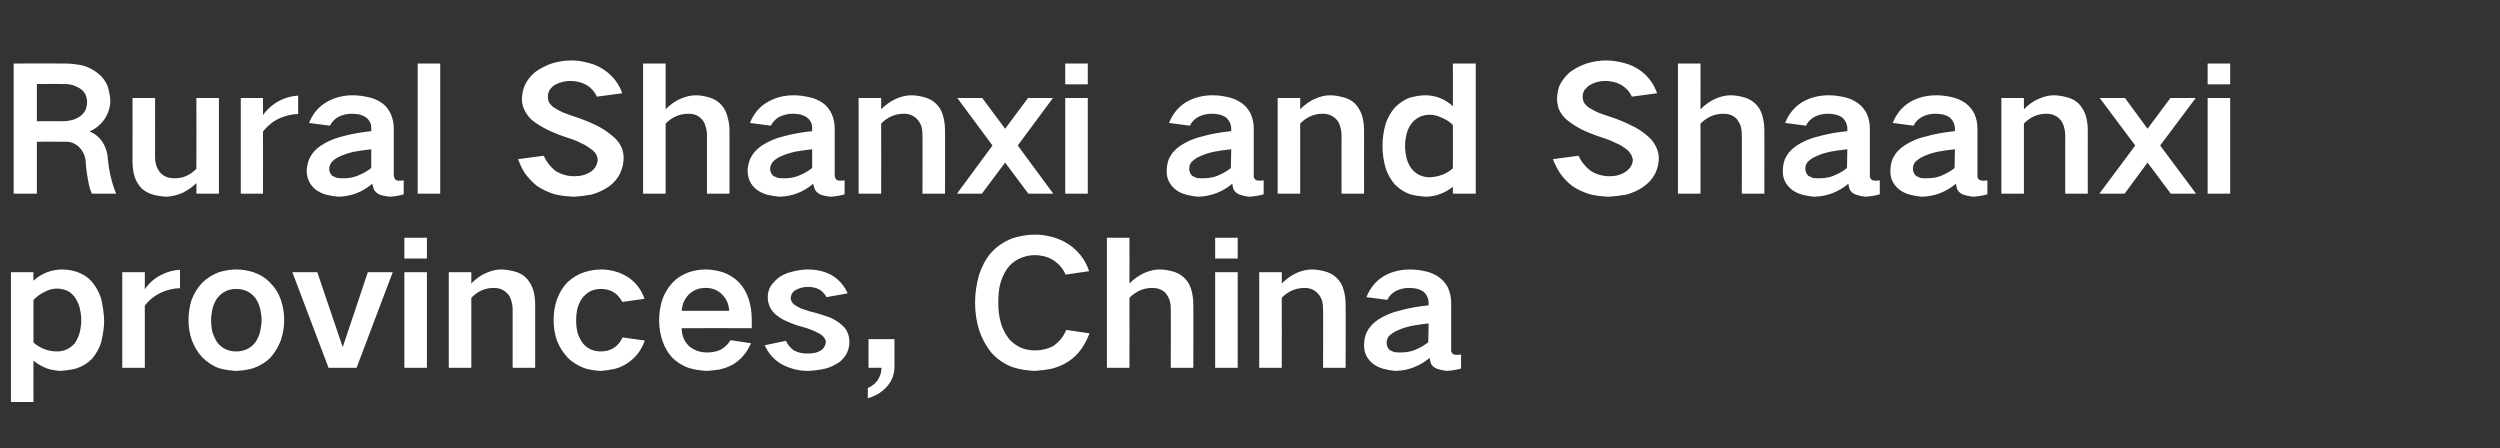 <?xml version="1.0" standalone="no"?>
<!DOCTYPE svg PUBLIC "-//W3C//DTD SVG 1.1//EN" "http://www.w3.org/Graphics/SVG/1.1/DTD/svg11.dtd">
<svg xmlns="http://www.w3.org/2000/svg" version="1.1" width="732px" height="131.2px" viewBox="0 -12 732 131.2" style="top:-12px">
  <rect x="0" y="-12" width="732" height="131.2" fill="#333333" stroke="none"/>
  <desc>Rural Shanxi and Shaanxi provinces, China</desc>
  <defs/>
  <g id="Polygon15116">
    <path d="M 3.2 67.7 L 3.2 105.7 L 9.8 105.7 C 9.8 105.7 9.75 93.6 9.8 93.6 C 11 94.6 12.3 95.3 13.8 95.9 C 15 96.3 16.3 96.5 17.6 96.6 C 19.2 96.5 20.8 96.3 22.3 95.9 C 24.1 95.3 25.6 94.4 26.9 93.1 C 28.1 91.7 29 90.1 29.6 88.3 C 30.1 86.2 30.5 84 30.5 81.8 C 30.4 79.6 30.1 77.5 29.6 75.4 C 29 73.5 28.1 71.9 26.9 70.5 C 25.7 69.1 24.2 68.2 22.5 67.6 C 21 67.1 19.5 66.9 18 66.9 C 14.8 67 12.1 68.1 9.8 70.2 C 9.75 70.2 9.8 67.7 9.8 67.7 L 3.2 67.7 Z M 13.2 73.4 C 14.3 72.8 15.5 72.5 16.7 72.5 C 17.6 72.5 18.5 72.7 19.4 73 C 20.4 73.4 21.2 74.1 21.9 75 C 22.5 75.9 23 76.9 23.3 78 C 23.6 79.3 23.8 80.5 23.8 81.8 C 23.8 83.1 23.6 84.3 23.3 85.5 C 23 86.6 22.5 87.6 21.9 88.5 C 20.5 90.1 18.8 90.9 16.7 90.9 C 14.1 90.9 11.8 90 9.8 88.3 C 9.8 88.3 9.8 75.8 9.8 75.8 C 10.8 74.8 11.9 74 13.2 73.4 C 13.2 73.4 13.2 73.4 13.2 73.4 Z M 35.8 67.7 L 35.8 95.7 L 42.4 95.7 C 42.4 95.7 42.4 77.5 42.4 77.5 C 43.6 75.9 45.2 74.6 47.1 73.7 C 48.9 72.9 50.7 72.4 52.7 72.4 C 52.7 72.4 52.7 67 52.7 67 C 50.7 67.1 48.9 67.6 47.2 68.5 C 45.2 69.5 43.6 70.9 42.4 72.7 C 42.4 72.65 42.4 67.7 42.4 67.7 L 35.8 67.7 Z M 56.1 75.8 C 55.5 77.7 55.2 79.7 55.2 81.7 C 55.2 83.7 55.5 85.7 56.2 87.7 C 56.9 89.5 57.9 91.2 59.2 92.6 C 60.6 94 62.2 95.1 64.1 95.8 C 65.8 96.3 67.5 96.5 69.2 96.6 C 70.9 96.5 72.6 96.3 74.2 95.8 C 76.1 95.1 77.8 94.1 79.2 92.7 C 80.5 91.2 81.5 89.6 82.2 87.7 C 82.9 85.8 83.2 83.8 83.2 81.7 C 83.2 79.6 82.9 77.6 82.2 75.7 C 81.6 73.9 80.6 72.3 79.2 70.9 C 77.8 69.4 76.2 68.4 74.2 67.7 C 72.6 67.2 70.9 66.9 69.2 66.9 C 67.5 66.9 65.8 67.2 64.1 67.7 C 62.2 68.4 60.5 69.5 59.1 70.9 C 57.8 72.3 56.8 74 56.1 75.8 C 56.1 75.8 56.1 75.8 56.1 75.8 Z M 62.1 84.9 C 61.9 83.8 61.8 82.7 61.8 81.7 C 61.8 80.6 62 79.6 62.2 78.5 C 62.5 77.3 62.9 76.3 63.6 75.3 C 64.3 74.4 65.1 73.8 66 73.3 C 67 72.8 68.1 72.6 69.2 72.6 C 71.5 72.6 73.4 73.5 74.8 75.3 C 75.5 76.3 75.9 77.3 76.2 78.5 C 76.4 79.5 76.6 80.6 76.6 81.7 C 76.6 82.8 76.4 83.8 76.2 84.9 C 76 86 75.5 87.1 74.8 88.2 C 73.4 90 71.5 90.9 69.2 90.9 C 66.8 90.9 64.9 90 63.5 88.1 C 62.9 87.1 62.4 86 62.1 84.9 C 62.1 84.9 62.1 84.9 62.1 84.9 Z M 85.6 67.7 L 96.2 95.7 L 104.4 95.7 L 115 67.7 L 107.7 67.7 L 100.4 89.5 L 100.3 89.5 L 92.9 67.7 L 85.6 67.7 Z M 118.4 67.7 L 118.4 95.7 L 125 95.7 L 125 67.7 L 118.4 67.7 Z M 118.4 57.6 L 118.4 63.7 L 125 63.7 L 125 57.6 L 118.4 57.6 Z M 131.4 67.7 L 131.4 95.7 L 138 95.7 C 138 95.7 138 75.2 138 75.2 C 139.8 73.3 142 72.3 144.6 72.3 C 146.3 72.3 147.7 72.9 148.8 74.2 C 149.3 74.8 149.6 75.6 149.8 76.4 C 150 77.1 150.1 77.8 150.1 78.5 C 150.1 78.45 150.1 95.7 150.1 95.7 L 156.7 95.7 C 156.7 95.7 156.7 77.15 156.7 77.2 C 156.7 75.6 156.5 74 156 72.5 C 155.5 71.2 154.8 70.1 153.9 69.2 C 152.9 68.3 151.7 67.7 150.3 67.4 C 149.1 67.1 147.9 66.9 146.7 66.9 C 145.2 66.9 143.8 67.3 142.4 67.9 C 140.7 68.6 139.3 69.7 138 71 C 138 70.95 138 67.7 138 67.7 L 131.4 67.7 Z M 163.1 75.6 C 162.4 77.5 162.1 79.6 162.1 81.7 C 162.1 83.8 162.4 85.8 163.1 87.8 C 163.8 89.6 164.9 91.3 166.2 92.7 C 167.6 94.1 169.3 95.1 171.1 95.8 C 172.7 96.3 174.3 96.5 175.9 96.6 C 177.3 96.5 178.7 96.3 180 96 C 181.6 95.6 183 94.9 184.2 94 C 186.4 92.4 187.9 90.3 188.8 87.7 C 188.8 87.7 182.3 86.8 182.3 86.8 C 181 89.5 178.9 90.9 175.9 90.9 C 173.9 90.9 172.2 90.2 170.8 88.7 C 170.1 87.8 169.6 86.8 169.2 85.7 C 168.8 84.4 168.7 83.1 168.7 81.7 C 168.7 80.6 168.8 79.6 169 78.6 C 169.3 77.4 169.8 76.3 170.4 75.4 C 171.1 74.5 171.9 73.8 172.8 73.3 C 173.8 72.8 174.9 72.6 176 72.6 C 178.8 72.6 180.9 73.9 182.2 76.4 C 182.2 76.4 188.7 75.5 188.7 75.5 C 187.9 73.1 186.5 71.1 184.4 69.5 C 183.1 68.6 181.7 67.9 180.2 67.5 C 178.8 67.1 177.4 66.9 176 66.9 C 174.3 66.9 172.7 67.2 171.1 67.7 C 169.2 68.3 167.6 69.3 166.1 70.7 C 164.8 72.1 163.8 73.7 163.1 75.6 C 163.1 75.6 163.1 75.6 163.1 75.6 Z M 193.9 75.8 C 193.3 77.7 193 79.7 193 81.8 C 193 83.9 193.3 85.9 194 87.9 C 194.6 89.7 195.6 91.4 196.9 92.8 C 198.4 94.2 200 95.2 201.9 95.8 C 203.6 96.3 205.3 96.5 207 96.6 C 208.2 96.5 209.4 96.4 210.6 96.2 C 212 95.9 213.3 95.4 214.5 94.8 C 215.7 94.1 216.7 93.2 217.6 92.2 C 218.6 91.1 219.3 89.8 219.9 88.5 C 219.9 88.5 213.9 87.6 213.9 87.6 C 213.2 88.8 212.2 89.7 211 90.4 C 209.7 91 208.4 91.2 207 91.2 C 205 91.2 203.3 90.6 201.8 89.4 C 200.3 87.9 199.6 86.2 199.6 84.1 C 199.65 84.05 220.1 84.1 220.1 84.1 C 220.1 84.1 220.15 81.25 220.1 81.3 C 220.1 79.3 219.8 77.4 219.2 75.5 C 218.6 73.7 217.7 72.1 216.4 70.7 C 215 69.3 213.4 68.3 211.6 67.7 C 210 67.2 208.3 66.9 206.6 66.9 C 204.9 66.9 203.3 67.2 201.7 67.7 C 199.8 68.4 198.2 69.4 196.8 70.9 C 195.5 72.3 194.6 73.9 193.9 75.8 C 193.9 75.8 193.9 75.8 193.9 75.8 Z M 199.6 79 C 199.7 77.2 200.4 75.6 201.6 74.3 C 203 72.9 204.7 72.3 206.6 72.3 C 208.5 72.3 210.2 72.9 211.5 74.3 C 212.8 75.6 213.4 77.2 213.5 79 C 213.5 79 199.6 79 199.6 79 Z M 223.9 89.1 C 225 91.5 226.6 93.3 228.8 94.6 C 231.2 95.9 233.8 96.6 236.6 96.6 C 238.4 96.5 240.1 96.3 241.8 95.9 C 243.3 95.5 244.6 94.8 245.8 94 C 247.7 92.5 248.7 90.5 248.7 88.1 C 248.7 86 247.9 84.2 246.2 82.9 C 245.1 82 243.9 81.3 242.6 80.8 C 240.8 80.2 239 79.6 237.2 79.2 C 236.3 78.9 235.4 78.6 234.5 78.3 C 233.9 78 233.3 77.7 232.7 77.3 C 232 76.8 231.6 76.2 231.5 75.3 C 231.6 74.2 232.1 73.4 233 72.9 C 234.1 72.3 235.3 72 236.5 72 C 237.7 72 238.9 72.2 240 72.8 C 240.9 73.4 241.5 74.1 242 75 C 242 75 248.2 73.9 248.2 73.9 C 247.2 71.6 245.6 69.8 243.4 68.5 C 241.3 67.4 239 66.9 236.5 66.9 C 235.2 66.9 233.9 67.1 232.6 67.4 C 231.1 67.7 229.7 68.2 228.4 69 C 227.4 69.7 226.5 70.6 225.7 71.7 C 225.1 72.7 224.8 73.8 224.8 75 C 224.8 77 225.6 78.7 227 80 C 228.1 80.9 229.2 81.6 230.4 82.1 C 232 82.8 233.6 83.4 235.3 83.8 C 237 84.3 238.6 84.9 240.1 85.8 C 240.6 86.1 241.1 86.5 241.4 87 C 241.6 87.3 241.8 87.7 241.8 88.1 C 241.7 89.2 241.2 90.1 240.2 90.7 C 239.2 91.3 238 91.5 236.8 91.5 C 235.3 91.6 233.9 91.3 232.6 90.7 C 231.5 90 230.7 89 230.1 87.8 C 230.1 87.8 223.9 89.1 223.9 89.1 Z M 257 99.3 C 256.3 100.3 255.3 101.1 254.1 101.6 C 254.1 101.6 254.1 104.6 254.1 104.6 C 256.2 104 258 103 259.5 101.4 C 261.1 99.7 261.9 97.7 261.9 95.4 C 261.9 95.4 261.9 87.3 261.9 87.3 L 254.3 87.3 L 254.3 95.7 C 254.3 95.7 258.15 95.65 258.1 95.7 C 258.1 97 257.7 98.2 257 99.3 C 257 99.3 257 99.3 257 99.3 Z M 286.6 68.7 C 285.9 71.3 285.5 73.9 285.5 76.6 C 285.5 79.4 285.9 82.1 286.7 84.7 C 287.5 87.1 288.7 89.3 290.3 91.3 C 292 93.2 294.1 94.6 296.5 95.5 C 298.6 96.2 300.8 96.5 303 96.6 C 304.6 96.5 306.2 96.3 307.8 96 C 309.7 95.5 311.4 94.8 312.9 93.8 C 314.4 92.8 315.6 91.6 316.6 90.2 C 317.6 88.8 318.4 87.2 319 85.6 C 319 85.6 312.2 84.6 312.2 84.6 C 311.4 86.5 310.2 88.1 308.4 89.3 C 306.7 90.2 304.9 90.6 303 90.6 C 300 90.6 297.5 89.5 295.5 87.3 C 294.4 85.9 293.6 84.4 293.1 82.7 C 292.5 80.7 292.3 78.7 292.3 76.6 C 292.3 75 292.4 73.4 292.7 71.8 C 293.1 70 293.8 68.3 294.8 66.8 C 295.7 65.5 296.9 64.5 298.3 63.8 C 299.8 63.1 301.3 62.7 303 62.7 C 304.8 62.7 306.5 63.1 308.1 64 C 309.9 65.1 311.2 66.5 312 68.4 C 312 68.4 318.9 67.4 318.9 67.4 C 317.8 64.1 315.8 61.5 313 59.6 C 311.4 58.5 309.7 57.8 307.8 57.3 C 306.2 56.9 304.6 56.7 303 56.7 C 300.7 56.7 298.5 57.1 296.4 57.8 C 294 58.7 291.9 60.1 290.1 62.1 C 288.5 64 287.4 66.2 286.6 68.7 C 286.6 68.7 286.6 68.7 286.6 68.7 Z M 324.1 57.6 L 324.1 95.7 L 330.7 95.7 C 330.7 95.7 330.75 75.2 330.7 75.2 C 332.6 73.3 334.8 72.3 337.4 72.3 C 338.9 72.3 340.1 72.7 341.2 73.7 C 341.7 74.3 342.1 75 342.4 75.7 C 342.7 76.6 342.8 77.5 342.8 78.5 C 342.85 78.45 342.8 95.7 342.8 95.7 L 349.4 95.7 C 349.4 95.7 349.45 77.15 349.4 77.2 C 349.4 75.6 349.2 74 348.7 72.5 C 348.3 71.2 347.6 70.1 346.6 69.2 C 345.6 68.3 344.4 67.7 343.1 67.4 C 341.9 67.1 340.7 66.9 339.5 66.9 C 338 66.9 336.5 67.3 335.1 67.9 C 333.5 68.6 332 69.7 330.7 71 C 330.75 71 330.7 57.6 330.7 57.6 L 324.1 57.6 Z M 355.8 67.7 L 355.8 95.7 L 362.4 95.7 L 362.4 67.7 L 355.8 67.7 Z M 355.8 57.6 L 355.8 63.7 L 362.4 63.7 L 362.4 57.6 L 355.8 57.6 Z M 368.7 67.7 L 368.7 95.7 L 375.3 95.7 C 375.3 95.7 375.34 75.2 375.3 75.2 C 377.1 73.3 379.4 72.3 382 72.3 C 383.7 72.3 385 72.9 386.1 74.2 C 386.6 74.8 387 75.6 387.2 76.4 C 387.3 77.1 387.4 77.8 387.4 78.5 C 387.44 78.45 387.4 95.7 387.4 95.7 L 394 95.7 C 394 95.7 394.04 77.15 394 77.2 C 394 75.6 393.8 74 393.3 72.5 C 392.9 71.2 392.2 70.1 391.2 69.2 C 390.2 68.3 389 67.7 387.7 67.4 C 386.5 67.1 385.3 66.9 384.1 66.9 C 382.6 66.9 381.1 67.3 379.7 67.9 C 378.1 68.6 376.6 69.7 375.3 71 C 375.34 70.95 375.3 67.7 375.3 67.7 L 368.7 67.7 Z M 406.9 90.5 C 406.3 89.9 406 89.2 406 88.4 C 406 87.7 406.2 87.1 406.6 86.5 C 407.4 85.7 408.3 85.1 409.3 84.7 C 410.6 84.1 412 83.7 413.4 83.4 C 415 83.1 416.6 82.9 418.3 82.7 C 418.3 84.6 418.2 86.4 418.2 88.2 C 417 89.2 415.6 89.9 414.2 90.5 C 412.9 91 411.5 91.2 410.1 91.2 C 409.5 91.2 408.9 91.2 408.2 91.1 C 407.8 90.9 407.3 90.7 406.9 90.5 C 406.9 90.5 406.9 90.5 406.9 90.5 Z M 400.1 85.4 C 399.6 86.6 399.4 87.9 399.4 89.2 C 399.4 91.4 400.3 93.1 402 94.5 C 402.9 95.2 404 95.7 405.1 96 C 406.3 96.3 407.4 96.5 408.6 96.6 C 412.4 96.5 415.7 95.2 418.6 92.8 C 418.7 93.4 418.8 93.9 419 94.5 C 419.4 95.2 420 95.7 420.8 96 C 421.7 96.3 422.6 96.5 423.6 96.6 C 425 96.5 426.4 96.3 427.8 95.9 C 427.8 95.9 427.8 91.8 427.8 91.8 C 427.3 91.9 426.9 91.9 426.4 91.9 C 426.1 91.9 425.8 91.8 425.5 91.7 C 425 91.3 424.8 90.8 424.9 90.2 C 424.9 90.2 424.9 76.6 424.9 76.6 C 424.9 75.1 424.6 73.7 424 72.3 C 423.4 71.1 422.5 70 421.4 69.2 C 420.1 68.3 418.7 67.7 417.2 67.4 C 415.8 67.1 414.3 66.9 412.9 66.9 C 410.1 66.9 407.5 67.5 405.1 68.9 C 402.8 70.3 401.1 72.4 400.1 75 C 400.1 75 406.2 75.8 406.2 75.8 C 406.7 74.7 407.6 73.8 408.7 73.2 C 409.9 72.6 411.2 72.3 412.6 72.3 C 413.3 72.3 414 72.4 414.7 72.5 C 415.5 72.7 416.2 73 416.8 73.4 C 417.7 74.2 418.2 75.2 418.3 76.4 C 418.3 76.4 418.3 77.4 418.3 77.4 C 415.3 77.7 412.4 78.2 409.6 79 C 407.4 79.5 405.4 80.4 403.5 81.6 C 402 82.6 400.9 83.8 400.1 85.4 C 400.1 85.4 400.1 85.4 400.1 85.4 Z " stroke="none" fill="#ffffff"/>
  </g>
  <g id="Polygon15115">
    <path d="M 4 6.6 L 4 44.7 L 10.8 44.7 L 10.8 29.5 C 10.8 29.5 18.85 29.45 18.9 29.5 C 20.5 29.4 21.9 29.9 23.1 31 C 24.3 32.2 25 33.7 25.1 35.4 C 25.2 37.4 25.5 39.4 25.9 41.4 C 26.1 42.5 26.4 43.6 26.9 44.7 C 26.9 44.7 34 44.7 34 44.7 C 32.7 41.5 31.9 38.1 31.6 34.6 C 31.5 32.9 31 31.2 30.1 29.7 C 29.1 28.2 27.8 27.1 26.2 26.5 C 26.2 26.5 26.2 26.5 26.2 26.5 C 28 25.7 29.5 24.5 30.6 22.9 C 31.7 21.2 32.3 19.4 32.3 17.4 C 32.2 15.9 31.9 14.4 31.4 12.9 C 30.7 11.5 29.8 10.3 28.6 9.4 C 27.2 8.3 25.6 7.5 23.9 7.1 C 22.2 6.8 20.6 6.6 18.9 6.6 C 18.9 6.55 4 6.6 4 6.6 Z M 10.8 12.6 C 10.8 12.6 18.15 12.55 18.1 12.6 C 19.1 12.6 19.9 12.6 20.8 12.8 C 21.7 13 22.6 13.4 23.4 13.9 C 24.1 14.3 24.6 14.9 25 15.6 C 25.3 16.3 25.5 17.1 25.5 17.9 C 25.5 18.7 25.3 19.5 25 20.3 C 24.6 21 24.1 21.6 23.4 22.1 C 22.6 22.6 21.8 23 20.9 23.2 C 20 23.4 19.2 23.5 18.4 23.5 C 18.35 23.45 10.8 23.5 10.8 23.5 L 10.8 12.6 Z M 38.8 16.7 C 38.8 16.7 38.85 35.3 38.8 35.3 C 38.8 36.9 39 38.5 39.5 40 C 40 41.3 40.7 42.4 41.6 43.3 C 42.7 44.2 43.9 44.8 45.2 45.1 C 46.4 45.4 47.5 45.5 48.7 45.6 C 50.4 45.5 52.1 45.1 53.6 44.4 C 55.1 43.6 56.4 42.7 57.5 41.6 C 57.55 41.55 57.5 44.7 57.5 44.7 L 64.1 44.7 L 64.1 16.7 L 57.5 16.7 C 57.5 16.7 57.55 37.35 57.5 37.4 C 55.8 39.2 53.7 40.2 51.2 40.2 C 50.3 40.2 49.5 40.1 48.7 39.8 C 48 39.5 47.3 39 46.8 38.4 C 45.8 37.1 45.4 35.6 45.4 34 C 45.45 34 45.4 16.7 45.4 16.7 L 38.8 16.7 Z M 70.5 16.7 L 70.5 44.7 L 77 44.7 C 77 44.7 77.05 26.5 77 26.5 C 78.3 24.9 79.8 23.6 81.7 22.7 C 83.5 21.9 85.4 21.4 87.3 21.4 C 87.3 21.4 87.3 16 87.3 16 C 85.4 16.1 83.5 16.6 81.8 17.5 C 79.9 18.5 78.3 19.9 77 21.7 C 77.05 21.65 77 16.7 77 16.7 L 70.5 16.7 Z M 97.3 39.5 C 96.7 38.9 96.4 38.2 96.4 37.4 C 96.4 36.7 96.7 36.1 97.1 35.5 C 97.8 34.7 98.7 34.1 99.7 33.7 C 101.1 33.1 102.4 32.7 103.8 32.4 C 105.4 32.1 107.1 31.9 108.7 31.7 C 108.7 33.6 108.7 35.4 108.7 37.2 C 107.4 38.2 106.1 38.9 104.6 39.5 C 103.3 40 102 40.2 100.6 40.2 C 100 40.2 99.3 40.2 98.7 40.1 C 98.2 39.9 97.8 39.7 97.3 39.5 C 97.3 39.5 97.3 39.5 97.3 39.5 Z M 90.6 34.4 C 90.1 35.6 89.8 36.9 89.8 38.2 C 89.9 40.4 90.7 42.1 92.4 43.5 C 93.4 44.2 94.4 44.7 95.5 45 C 96.7 45.3 97.9 45.5 99.1 45.6 C 102.9 45.5 106.2 44.2 109 41.8 C 109.1 42.4 109.3 42.9 109.5 43.5 C 109.9 44.2 110.5 44.7 111.2 45 C 112.1 45.3 113.1 45.5 114.1 45.6 C 115.5 45.5 116.9 45.3 118.2 44.9 C 118.2 44.9 118.2 40.8 118.2 40.8 C 117.8 40.9 117.3 40.9 116.8 40.9 C 116.5 40.9 116.2 40.8 115.9 40.7 C 115.5 40.3 115.3 39.8 115.3 39.2 C 115.3 39.2 115.3 25.6 115.3 25.6 C 115.3 24.1 115 22.7 114.4 21.3 C 113.8 20.1 113 19 111.9 18.2 C 110.6 17.3 109.2 16.7 107.6 16.4 C 106.2 16.1 104.8 15.9 103.3 15.9 C 100.6 15.9 98 16.5 95.6 17.9 C 93.2 19.3 91.5 21.4 90.5 24 C 90.5 24 96.6 24.8 96.6 24.8 C 97.2 23.7 98 22.8 99.1 22.2 C 100.4 21.6 101.7 21.3 103 21.3 C 103.8 21.3 104.5 21.4 105.2 21.5 C 105.9 21.7 106.6 22 107.2 22.4 C 108.2 23.2 108.7 24.2 108.7 25.4 C 108.7 25.4 108.7 26.4 108.7 26.4 C 105.8 26.7 102.9 27.2 100 28 C 97.9 28.5 95.9 29.4 94 30.6 C 92.5 31.6 91.4 32.8 90.6 34.4 C 90.6 34.4 90.6 34.4 90.6 34.4 Z M 122.3 6.6 L 122.3 44.7 L 128.9 44.7 L 128.9 6.6 L 122.3 6.6 Z M 151.7 34.6 C 152.2 36 152.8 37.3 153.6 38.6 C 154.7 40.1 155.9 41.4 157.3 42.5 C 158.8 43.5 160.4 44.2 162.1 44.8 C 164 45.3 166 45.5 168 45.6 C 169.7 45.5 171.4 45.3 173.1 45 C 175 44.5 176.7 43.7 178.3 42.6 C 179.7 41.6 180.7 40.4 181.5 38.9 C 182.2 37.4 182.6 35.9 182.6 34.2 C 182.6 33.2 182.4 32.2 182 31.2 C 181.4 29.9 180.5 28.7 179.3 27.8 C 177.9 26.6 176.4 25.6 174.8 24.8 C 172.7 23.8 170.6 22.9 168.4 22.2 C 167.2 21.8 166 21.4 164.8 20.9 C 163.9 20.5 163 20 162.2 19.5 C 161.6 19.1 161.1 18.5 160.7 17.9 C 160.5 17.4 160.4 16.8 160.4 16.3 C 160.4 15.6 160.6 15 160.9 14.4 C 161.3 13.8 161.8 13.3 162.4 12.9 C 163.8 12.1 165.4 11.7 167 11.7 C 168.7 11.7 170.4 12.1 171.9 13 C 173.2 13.8 174.1 14.9 174.8 16.3 C 174.8 16.3 182.2 15.3 182.2 15.3 C 181.2 12.5 179.5 10.3 177.1 8.6 C 175.7 7.6 174.2 6.9 172.6 6.5 C 170.9 6 169.1 5.7 167.3 5.7 C 165.3 5.7 163.4 6 161.5 6.6 C 159.8 7.2 158.2 8 156.7 9.1 C 155.4 10.2 154.3 11.5 153.6 13.1 C 153.1 14.3 152.9 15.6 152.8 16.9 C 152.8 17.9 153 18.9 153.4 19.9 C 154 21.2 154.8 22.3 155.8 23.2 C 157.2 24.3 158.7 25.2 160.3 26 C 162.4 27 164.5 27.8 166.7 28.5 C 168 28.9 169.2 29.4 170.3 30 C 171.3 30.4 172.2 31 173 31.6 C 173.6 32 174.1 32.5 174.5 33.1 C 174.8 33.6 175 34.2 175 34.8 C 175 35.4 174.8 36 174.5 36.6 C 174.2 37.2 173.7 37.8 173.1 38.2 C 171.6 39.2 170 39.6 168.2 39.6 C 166.2 39.6 164.3 39.1 162.6 38 C 161.1 36.8 160 35.4 159.2 33.6 C 159.2 33.6 151.7 34.6 151.7 34.6 Z M 188.3 6.6 L 188.3 44.7 L 194.9 44.7 C 194.9 44.7 194.9 24.2 194.9 24.2 C 196.7 22.3 199 21.3 201.6 21.3 C 203 21.3 204.3 21.7 205.3 22.7 C 205.9 23.3 206.3 24 206.5 24.7 C 206.8 25.6 207 26.5 207 27.5 C 207 27.45 207 44.7 207 44.7 L 213.6 44.7 C 213.6 44.7 213.6 26.15 213.6 26.2 C 213.6 24.6 213.3 23 212.8 21.5 C 212.4 20.2 211.7 19.1 210.7 18.2 C 209.7 17.3 208.5 16.7 207.2 16.4 C 206.1 16.1 204.9 15.9 203.7 15.9 C 202.2 15.9 200.7 16.3 199.3 16.9 C 197.6 17.6 196.2 18.7 194.9 20 C 194.9 20 194.9 6.6 194.9 6.6 L 188.3 6.6 Z M 226.4 39.5 C 225.8 38.9 225.5 38.2 225.5 37.4 C 225.5 36.7 225.8 36.1 226.2 35.5 C 226.9 34.7 227.8 34.1 228.8 33.7 C 230.2 33.1 231.5 32.7 232.9 32.4 C 234.5 32.1 236.2 31.9 237.8 31.7 C 237.8 33.6 237.8 35.4 237.8 37.2 C 236.5 38.2 235.2 38.9 233.7 39.5 C 232.4 40 231.1 40.2 229.7 40.2 C 229.1 40.2 228.4 40.2 227.8 40.1 C 227.3 39.9 226.9 39.7 226.4 39.5 C 226.4 39.5 226.4 39.5 226.4 39.5 Z M 219.7 34.4 C 219.2 35.6 218.9 36.9 218.9 38.2 C 219 40.4 219.8 42.1 221.5 43.5 C 222.5 44.2 223.5 44.7 224.6 45 C 225.8 45.3 227 45.5 228.2 45.6 C 232 45.5 235.3 44.2 238.1 41.8 C 238.2 42.4 238.4 42.9 238.6 43.5 C 239 44.2 239.6 44.7 240.3 45 C 241.2 45.3 242.2 45.5 243.2 45.6 C 244.6 45.5 246 45.3 247.3 44.9 C 247.3 44.9 247.3 40.8 247.3 40.8 C 246.9 40.9 246.4 40.9 245.9 40.9 C 245.6 40.9 245.3 40.8 245 40.7 C 244.6 40.3 244.4 39.8 244.4 39.2 C 244.4 39.2 244.4 25.6 244.4 25.6 C 244.4 24.1 244.1 22.7 243.5 21.3 C 242.9 20.1 242.1 19 241 18.2 C 239.7 17.3 238.3 16.7 236.7 16.4 C 235.3 16.1 233.9 15.9 232.4 15.9 C 229.7 15.9 227.1 16.5 224.7 17.9 C 222.3 19.3 220.6 21.4 219.6 24 C 219.6 24 225.7 24.8 225.7 24.8 C 226.3 23.7 227.1 22.8 228.2 22.2 C 229.5 21.6 230.8 21.3 232.1 21.3 C 232.9 21.3 233.6 21.4 234.3 21.5 C 235 21.7 235.7 22 236.3 22.4 C 237.3 23.2 237.8 24.2 237.8 25.4 C 237.8 25.4 237.8 26.4 237.8 26.4 C 234.9 26.7 232 27.2 229.1 28 C 227 28.5 225 29.4 223.1 30.6 C 221.6 31.6 220.5 32.8 219.7 34.4 C 219.7 34.4 219.7 34.4 219.7 34.4 Z M 251.4 16.7 L 251.4 44.7 L 258 44.7 C 258 44.7 258.05 24.2 258 24.2 C 259.8 22.3 262.1 21.3 264.7 21.3 C 266.4 21.3 267.7 21.9 268.8 23.2 C 269.3 23.8 269.7 24.6 269.9 25.4 C 270 26.1 270.1 26.8 270.1 27.5 C 270.15 27.45 270.1 44.7 270.1 44.7 L 276.7 44.7 C 276.7 44.7 276.75 26.15 276.7 26.2 C 276.7 24.6 276.5 23 276 21.5 C 275.6 20.2 274.9 19.1 273.9 18.2 C 272.9 17.3 271.7 16.7 270.4 16.4 C 269.2 16.1 268 15.9 266.8 15.9 C 265.3 15.9 263.8 16.3 262.4 16.9 C 260.8 17.6 259.3 18.7 258 20 C 258.05 19.95 258 16.7 258 16.7 L 251.4 16.7 Z M 280.3 16.7 L 290.6 30.6 L 280.2 44.7 L 287.5 44.7 L 294.3 35.6 L 301.1 44.7 L 308.4 44.7 L 298 30.6 L 308.3 16.7 L 301 16.7 L 294.3 25.7 L 287.6 16.7 L 280.3 16.7 Z M 311.9 16.7 L 311.9 44.7 L 318.5 44.7 L 318.5 16.7 L 311.9 16.7 Z M 311.9 6.6 L 311.9 12.7 L 318.5 12.7 L 318.5 6.6 L 311.9 6.6 Z M 349.1 39.5 C 348.5 38.9 348.2 38.2 348.2 37.4 C 348.2 36.7 348.4 36.1 348.8 35.5 C 349.6 34.7 350.5 34.1 351.5 33.7 C 352.8 33.1 354.2 32.7 355.6 32.4 C 357.2 32.1 358.8 31.9 360.5 31.7 C 360.5 33.6 360.4 35.4 360.4 37.2 C 359.2 38.2 357.8 38.9 356.4 39.5 C 355.1 40 353.7 40.2 352.3 40.2 C 351.7 40.2 351.1 40.2 350.4 40.1 C 350 39.9 349.5 39.7 349.1 39.5 C 349.1 39.5 349.1 39.5 349.1 39.5 Z M 342.3 34.4 C 341.8 35.6 341.6 36.9 341.6 38.2 C 341.6 40.4 342.5 42.1 344.2 43.5 C 345.1 44.2 346.2 44.7 347.3 45 C 348.5 45.3 349.6 45.5 350.8 45.6 C 354.6 45.5 357.9 44.2 360.8 41.8 C 360.9 42.4 361 42.9 361.2 43.5 C 361.6 44.2 362.2 44.7 363 45 C 363.9 45.3 364.8 45.5 365.8 45.6 C 367.2 45.5 368.6 45.3 370 44.9 C 370 44.9 370 40.8 370 40.8 C 369.5 40.9 369.1 40.9 368.6 40.9 C 368.3 40.9 368 40.8 367.7 40.7 C 367.2 40.3 367 39.8 367.1 39.2 C 367.1 39.2 367.1 25.6 367.1 25.6 C 367.1 24.1 366.8 22.7 366.2 21.3 C 365.6 20.1 364.7 19 363.6 18.2 C 362.3 17.3 360.9 16.7 359.4 16.4 C 358 16.1 356.5 15.9 355.1 15.9 C 352.3 15.9 349.7 16.5 347.3 17.9 C 345 19.3 343.3 21.4 342.3 24 C 342.3 24 348.4 24.8 348.4 24.8 C 348.9 23.7 349.8 22.8 350.9 22.2 C 352.1 21.6 353.4 21.3 354.8 21.3 C 355.5 21.3 356.2 21.4 356.9 21.5 C 357.7 21.7 358.4 22 359 22.4 C 359.9 23.2 360.4 24.2 360.5 25.4 C 360.5 25.4 360.5 26.4 360.5 26.4 C 357.5 26.7 354.6 27.2 351.8 28 C 349.6 28.5 347.6 29.4 345.7 30.6 C 344.2 31.6 343.1 32.8 342.3 34.4 C 342.3 34.4 342.3 34.4 342.3 34.4 Z M 374.1 16.7 L 374.1 44.7 L 380.7 44.7 C 380.7 44.7 380.69 24.2 380.7 24.2 C 382.5 22.3 384.7 21.3 387.3 21.3 C 389 21.3 390.4 21.9 391.5 23.2 C 392 23.8 392.3 24.6 392.5 25.4 C 392.7 26.1 392.8 26.8 392.8 27.5 C 392.79 27.45 392.8 44.7 392.8 44.7 L 399.4 44.7 C 399.4 44.7 399.39 26.15 399.4 26.2 C 399.4 24.6 399.2 23 398.7 21.5 C 398.2 20.2 397.5 19.1 396.6 18.2 C 395.6 17.3 394.4 16.7 393 16.4 C 391.8 16.1 390.6 15.9 389.4 15.9 C 387.9 15.9 386.5 16.3 385.1 16.9 C 383.4 17.6 382 18.7 380.7 20 C 380.69 19.95 380.7 16.7 380.7 16.7 L 374.1 16.7 Z M 405.7 24.3 C 405.1 26.4 404.8 28.5 404.8 30.7 C 404.8 32.9 405.1 35.1 405.7 37.2 C 406.3 39 407.2 40.6 408.4 42 C 409.7 43.3 411.2 44.3 412.9 44.9 C 414.4 45.3 416 45.5 417.6 45.6 C 420.5 45.5 423.1 44.5 425.4 42.7 C 425.44 42.65 425.4 44.7 425.4 44.7 L 432.1 44.7 L 432.1 6.6 L 425.4 6.6 C 425.4 6.6 425.44 19.1 425.4 19.1 C 423.1 17 420.4 15.9 417.3 15.9 C 415.8 15.9 414.3 16.2 412.8 16.6 C 411.1 17.2 409.7 18.2 408.4 19.5 C 407.2 20.9 406.3 22.5 405.7 24.3 C 405.7 24.3 405.7 24.3 405.7 24.3 Z M 425.4 37.3 C 423.4 39 421.2 39.8 418.6 39.9 C 416.5 39.9 414.7 39.1 413.4 37.5 C 412.7 36.6 412.2 35.6 411.9 34.5 C 411.6 33.2 411.4 32 411.4 30.7 C 411.4 29.5 411.6 28.2 411.9 27 C 412.2 25.9 412.7 24.9 413.4 24 C 414.8 22.4 416.5 21.6 418.6 21.6 C 419.8 21.6 420.9 21.9 422 22.4 C 423.3 22.9 424.4 23.6 425.4 24.6 C 425.44 24.6 425.4 37.3 425.4 37.3 C 425.4 37.3 425.44 37.25 425.4 37.3 Z M 454.7 34.6 C 455.2 36 455.9 37.3 456.7 38.6 C 457.7 40.1 459 41.4 460.4 42.5 C 461.9 43.5 463.5 44.2 465.2 44.8 C 467.1 45.3 469 45.5 471 45.6 C 472.7 45.5 474.4 45.3 476.1 45 C 478 44.5 479.8 43.7 481.3 42.6 C 482.7 41.6 483.8 40.4 484.6 38.9 C 485.3 37.4 485.7 35.9 485.7 34.2 C 485.7 33.2 485.4 32.2 485 31.2 C 484.4 29.9 483.5 28.7 482.4 27.8 C 481 26.6 479.5 25.6 477.8 24.8 C 475.8 23.8 473.7 22.9 471.5 22.2 C 470.3 21.8 469 21.4 467.8 20.9 C 466.9 20.5 466.1 20 465.2 19.5 C 464.6 19.1 464.1 18.5 463.7 17.9 C 463.5 17.4 463.4 16.8 463.4 16.3 C 463.4 15.6 463.6 15 463.9 14.4 C 464.4 13.8 464.9 13.3 465.5 12.9 C 466.9 12.1 468.4 11.7 470 11.7 C 471.8 11.7 473.4 12.1 474.9 13 C 476.2 13.8 477.2 14.9 477.8 16.3 C 477.8 16.3 485.2 15.3 485.2 15.3 C 484.2 12.5 482.6 10.3 480.2 8.6 C 478.8 7.6 477.3 6.9 475.7 6.5 C 473.9 6 472.1 5.7 470.3 5.7 C 468.4 5.7 466.4 6 464.5 6.6 C 462.8 7.2 461.2 8 459.7 9.1 C 458.4 10.2 457.4 11.5 456.6 13.1 C 456.2 14.3 455.9 15.6 455.9 16.9 C 455.9 17.9 456.1 18.9 456.4 19.9 C 457 21.2 457.8 22.3 458.9 23.2 C 460.3 24.3 461.7 25.2 463.3 26 C 465.4 27 467.6 27.8 469.8 28.5 C 471 28.9 472.2 29.4 473.4 30 C 474.4 30.4 475.3 31 476.1 31.6 C 476.7 32 477.1 32.5 477.5 33.1 C 477.8 33.6 478 34.2 478.1 34.8 C 478.1 35.4 477.9 36 477.6 36.6 C 477.2 37.2 476.7 37.8 476.1 38.2 C 474.7 39.2 473.1 39.6 471.3 39.6 C 469.3 39.6 467.4 39.1 465.7 38 C 464.2 36.8 463 35.4 462.2 33.6 C 462.2 33.6 454.7 34.6 454.7 34.6 Z M 491.3 6.6 L 491.3 44.7 L 497.9 44.7 C 497.9 44.7 497.94 24.2 497.9 24.2 C 499.8 22.3 502 21.3 504.6 21.3 C 506.1 21.3 507.3 21.7 508.4 22.7 C 508.9 23.3 509.3 24 509.6 24.7 C 509.9 25.6 510 26.5 510 27.5 C 510.04 27.45 510 44.7 510 44.7 L 516.6 44.7 C 516.6 44.7 516.64 26.15 516.6 26.2 C 516.6 24.6 516.4 23 515.9 21.5 C 515.5 20.2 514.8 19.1 513.8 18.2 C 512.8 17.3 511.6 16.7 510.3 16.4 C 509.1 16.1 507.9 15.9 506.7 15.9 C 505.2 15.9 503.7 16.3 502.3 16.9 C 500.7 17.6 499.2 18.7 497.9 20 C 497.94 20 497.9 6.6 497.9 6.6 L 491.3 6.6 Z M 529.5 39.5 C 528.9 38.9 528.6 38.2 528.6 37.4 C 528.6 36.7 528.8 36.1 529.2 35.5 C 530 34.7 530.9 34.1 531.9 33.7 C 533.2 33.1 534.6 32.7 536 32.4 C 537.6 32.1 539.2 31.9 540.9 31.7 C 540.9 33.6 540.8 35.4 540.8 37.2 C 539.6 38.2 538.2 38.9 536.8 39.5 C 535.5 40 534.1 40.2 532.7 40.2 C 532.1 40.2 531.5 40.2 530.8 40.1 C 530.4 39.9 529.9 39.7 529.5 39.5 C 529.5 39.5 529.5 39.5 529.5 39.5 Z M 522.7 34.4 C 522.2 35.6 522 36.9 522 38.2 C 522 40.4 522.9 42.1 524.6 43.5 C 525.5 44.2 526.6 44.7 527.7 45 C 528.9 45.3 530 45.5 531.2 45.6 C 535 45.5 538.3 44.2 541.2 41.8 C 541.3 42.4 541.4 42.9 541.6 43.5 C 542 44.2 542.6 44.7 543.4 45 C 544.3 45.3 545.2 45.5 546.2 45.6 C 547.6 45.5 549 45.3 550.4 44.9 C 550.4 44.9 550.4 40.8 550.4 40.8 C 549.9 40.9 549.5 40.9 549 40.9 C 548.7 40.9 548.4 40.8 548.1 40.7 C 547.6 40.3 547.4 39.8 547.5 39.2 C 547.5 39.2 547.5 25.6 547.5 25.6 C 547.5 24.1 547.2 22.7 546.6 21.3 C 546 20.1 545.1 19 544 18.2 C 542.7 17.3 541.3 16.7 539.8 16.4 C 538.4 16.1 536.9 15.9 535.5 15.9 C 532.7 15.9 530.1 16.5 527.7 17.9 C 525.4 19.3 523.7 21.4 522.7 24 C 522.7 24 528.8 24.8 528.8 24.8 C 529.3 23.7 530.2 22.8 531.3 22.2 C 532.5 21.6 533.8 21.3 535.2 21.3 C 535.9 21.3 536.6 21.4 537.3 21.5 C 538.1 21.7 538.8 22 539.4 22.4 C 540.3 23.2 540.8 24.2 540.9 25.4 C 540.9 25.4 540.9 26.4 540.9 26.4 C 537.9 26.7 535 27.2 532.2 28 C 530 28.5 528 29.4 526.1 30.6 C 524.6 31.6 523.5 32.8 522.7 34.4 C 522.7 34.4 522.7 34.4 522.7 34.4 Z M 561 39.5 C 560.4 38.9 560.1 38.2 560.1 37.4 C 560.1 36.7 560.3 36.1 560.7 35.5 C 561.5 34.7 562.4 34.1 563.4 33.7 C 564.7 33.1 566.1 32.7 567.5 32.4 C 569.1 32.1 570.7 31.9 572.4 31.7 C 572.4 33.6 572.3 35.4 572.3 37.2 C 571.1 38.2 569.7 38.9 568.3 39.5 C 567 40 565.6 40.2 564.2 40.2 C 563.6 40.2 563 40.2 562.3 40.1 C 561.9 39.9 561.4 39.7 561 39.5 C 561 39.5 561 39.5 561 39.5 Z M 554.2 34.4 C 553.7 35.6 553.5 36.9 553.5 38.2 C 553.5 40.4 554.4 42.1 556.1 43.5 C 557 44.2 558.1 44.7 559.2 45 C 560.4 45.3 561.5 45.5 562.7 45.6 C 566.5 45.5 569.8 44.2 572.7 41.8 C 572.8 42.4 572.9 42.9 573.1 43.5 C 573.5 44.2 574.1 44.7 574.9 45 C 575.8 45.3 576.7 45.5 577.7 45.6 C 579.1 45.5 580.5 45.3 581.9 44.9 C 581.9 44.9 581.9 40.8 581.9 40.8 C 581.4 40.9 581 40.9 580.5 40.9 C 580.2 40.9 579.9 40.8 579.6 40.7 C 579.1 40.3 578.9 39.8 579 39.2 C 579 39.2 579 25.6 579 25.6 C 579 24.1 578.7 22.7 578.1 21.3 C 577.5 20.1 576.6 19 575.5 18.2 C 574.2 17.3 572.8 16.7 571.3 16.4 C 569.9 16.1 568.4 15.9 567 15.9 C 564.2 15.9 561.6 16.5 559.2 17.9 C 556.9 19.3 555.2 21.4 554.2 24 C 554.2 24 560.3 24.8 560.3 24.8 C 560.8 23.7 561.7 22.8 562.8 22.2 C 564 21.6 565.3 21.3 566.7 21.3 C 567.4 21.3 568.1 21.4 568.8 21.5 C 569.6 21.7 570.3 22 570.9 22.4 C 571.8 23.2 572.3 24.2 572.4 25.4 C 572.4 25.4 572.4 26.4 572.4 26.4 C 569.4 26.7 566.5 27.2 563.7 28 C 561.5 28.5 559.5 29.4 557.6 30.6 C 556.1 31.6 555 32.8 554.2 34.4 C 554.2 34.4 554.2 34.4 554.2 34.4 Z M 586 16.7 L 586 44.7 L 592.6 44.7 C 592.6 44.7 592.59 24.2 592.6 24.2 C 594.4 22.3 596.6 21.3 599.2 21.3 C 600.9 21.3 602.3 21.9 603.4 23.2 C 603.9 23.8 604.2 24.6 604.4 25.4 C 604.6 26.1 604.7 26.8 604.7 27.5 C 604.69 27.45 604.7 44.7 604.7 44.7 L 611.3 44.7 C 611.3 44.7 611.29 26.15 611.3 26.2 C 611.3 24.6 611.1 23 610.6 21.5 C 610.1 20.2 609.4 19.1 608.5 18.2 C 607.5 17.3 606.3 16.7 604.9 16.4 C 603.7 16.1 602.5 15.9 601.3 15.9 C 599.8 15.9 598.4 16.3 597 16.9 C 595.3 17.6 593.9 18.7 592.6 20 C 592.59 19.95 592.6 16.7 592.6 16.7 L 586 16.7 Z M 614.8 16.7 L 625.2 30.6 L 614.7 44.7 L 622.1 44.7 L 628.8 35.6 L 635.6 44.7 L 643 44.7 L 632.5 30.6 L 642.9 16.7 L 635.5 16.7 L 628.8 25.7 L 622.2 16.7 L 614.8 16.7 Z M 646.4 16.7 L 646.4 44.7 L 653 44.7 L 653 16.7 L 646.4 16.7 Z M 646.4 6.6 L 646.4 12.7 L 653 12.7 L 653 6.6 L 646.4 6.6 Z " stroke="none" fill="#ffffff"/>
  </g>
</svg>